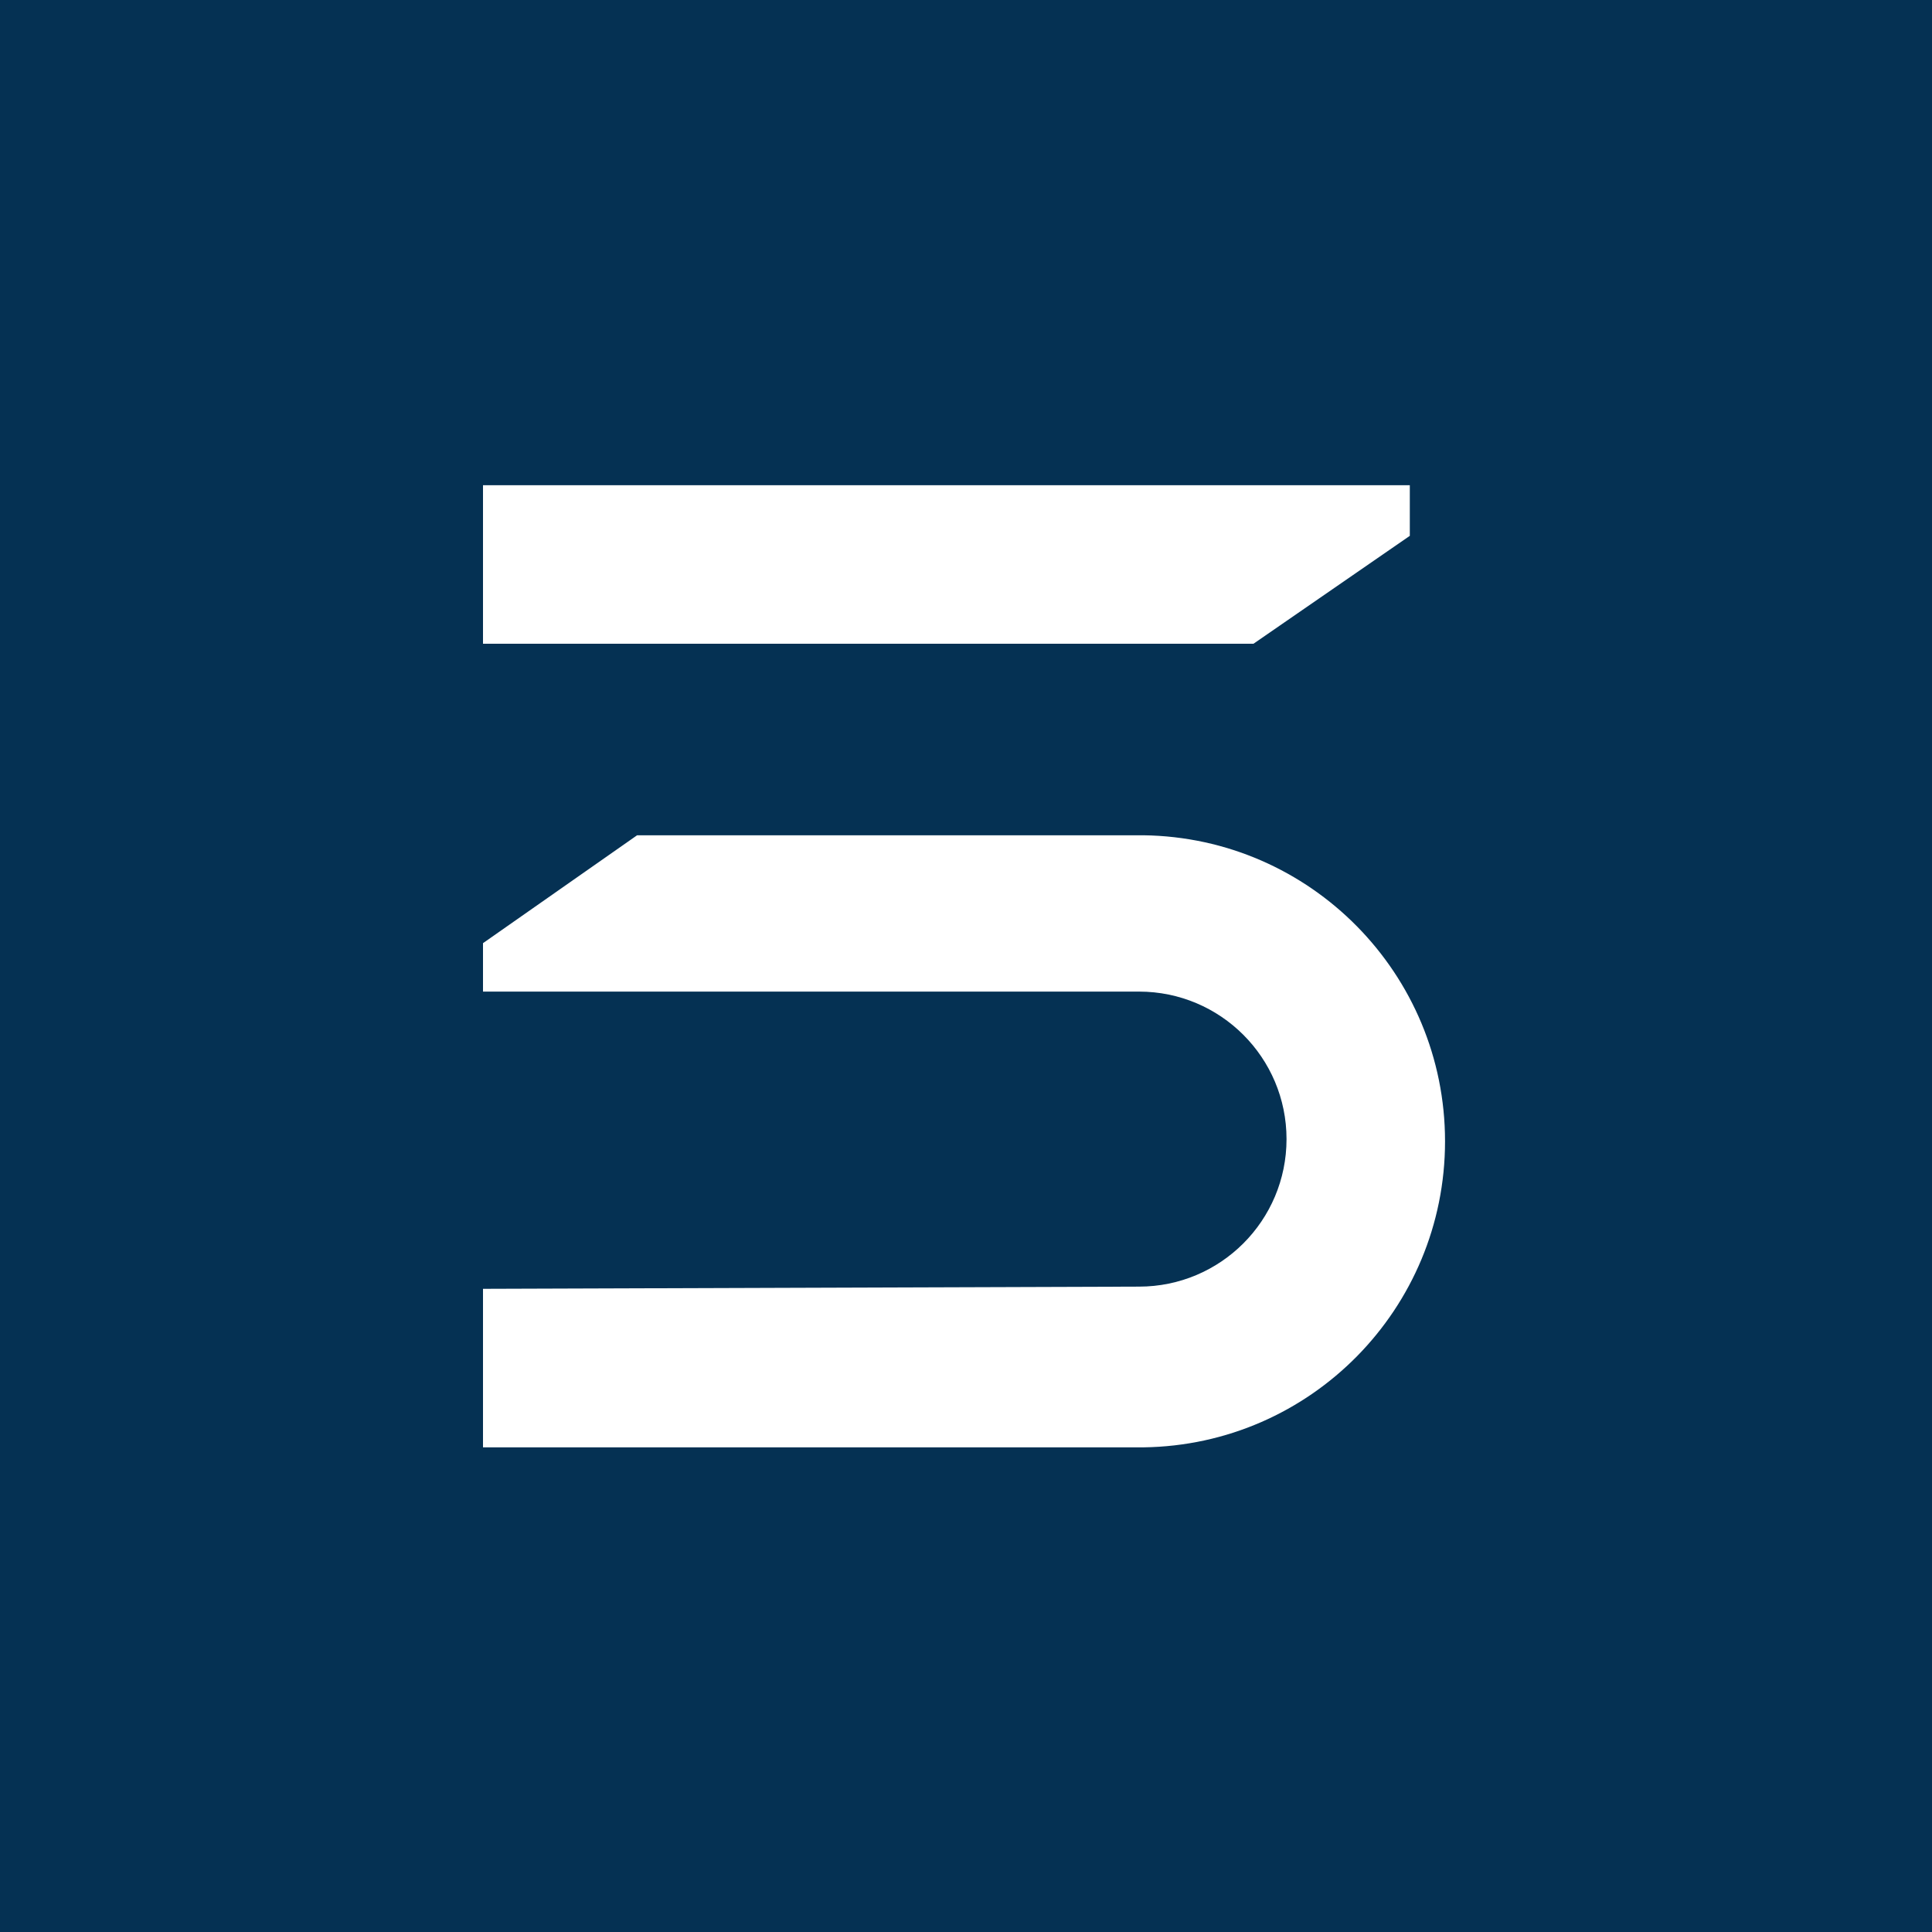 <svg xmlns="http://www.w3.org/2000/svg" width="800" height="800"><path fill="#053153" d="M0 0h800v800H0Z"/><path fill="#fff" d="M598.357 472.593c0-69.288-55.606-125.812-124.885-126.724H263.81L200 390.541v20.057h271.648c33.731 0 61.076 27.348 61.076 61.083s-27.345 61.083-61.076 61.083L200 533.675v65.641h273.472c69.279-.911 124.885-57.436 124.885-126.723M200 200.912v65.64h319.05l64.722-44.672v-20.968Z"/></svg>